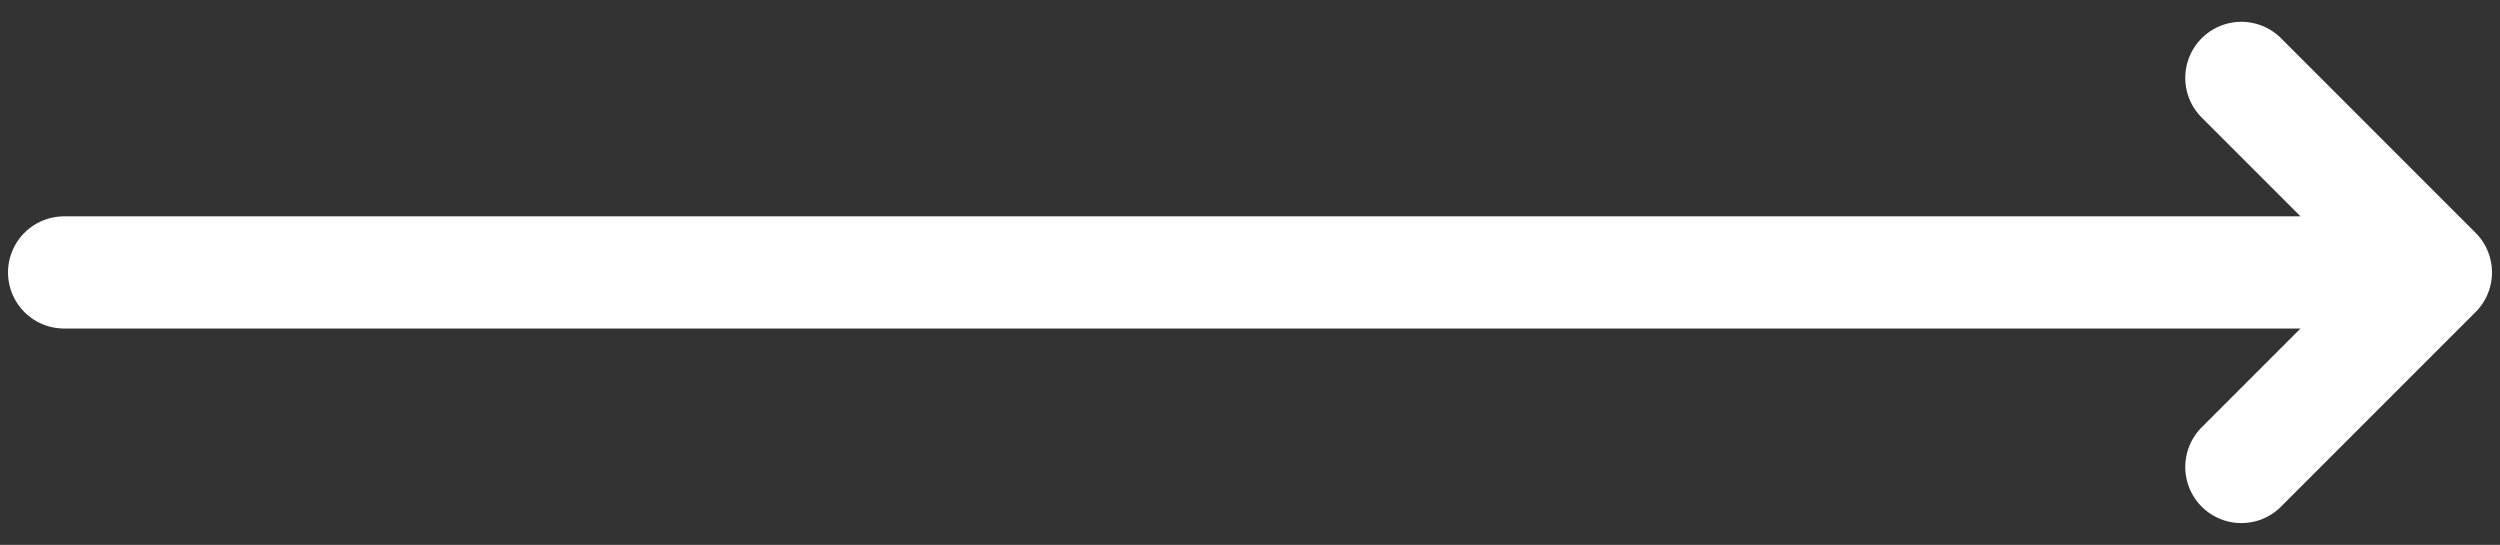 <svg width="78" height="17" viewBox="0 0 78 17" fill="none" xmlns="http://www.w3.org/2000/svg">
<rect x="0" y="0" width="78" height="17" fill="#333333" stroke="none"/>
<path d="M69.93 2.43L76 8.5L69.93 14.57M2 8.5L75.83 8.5" stroke="white" stroke-width="3.5" stroke-miterlimit="10" stroke-linecap="round" stroke-linejoin="round"/>
</svg>
